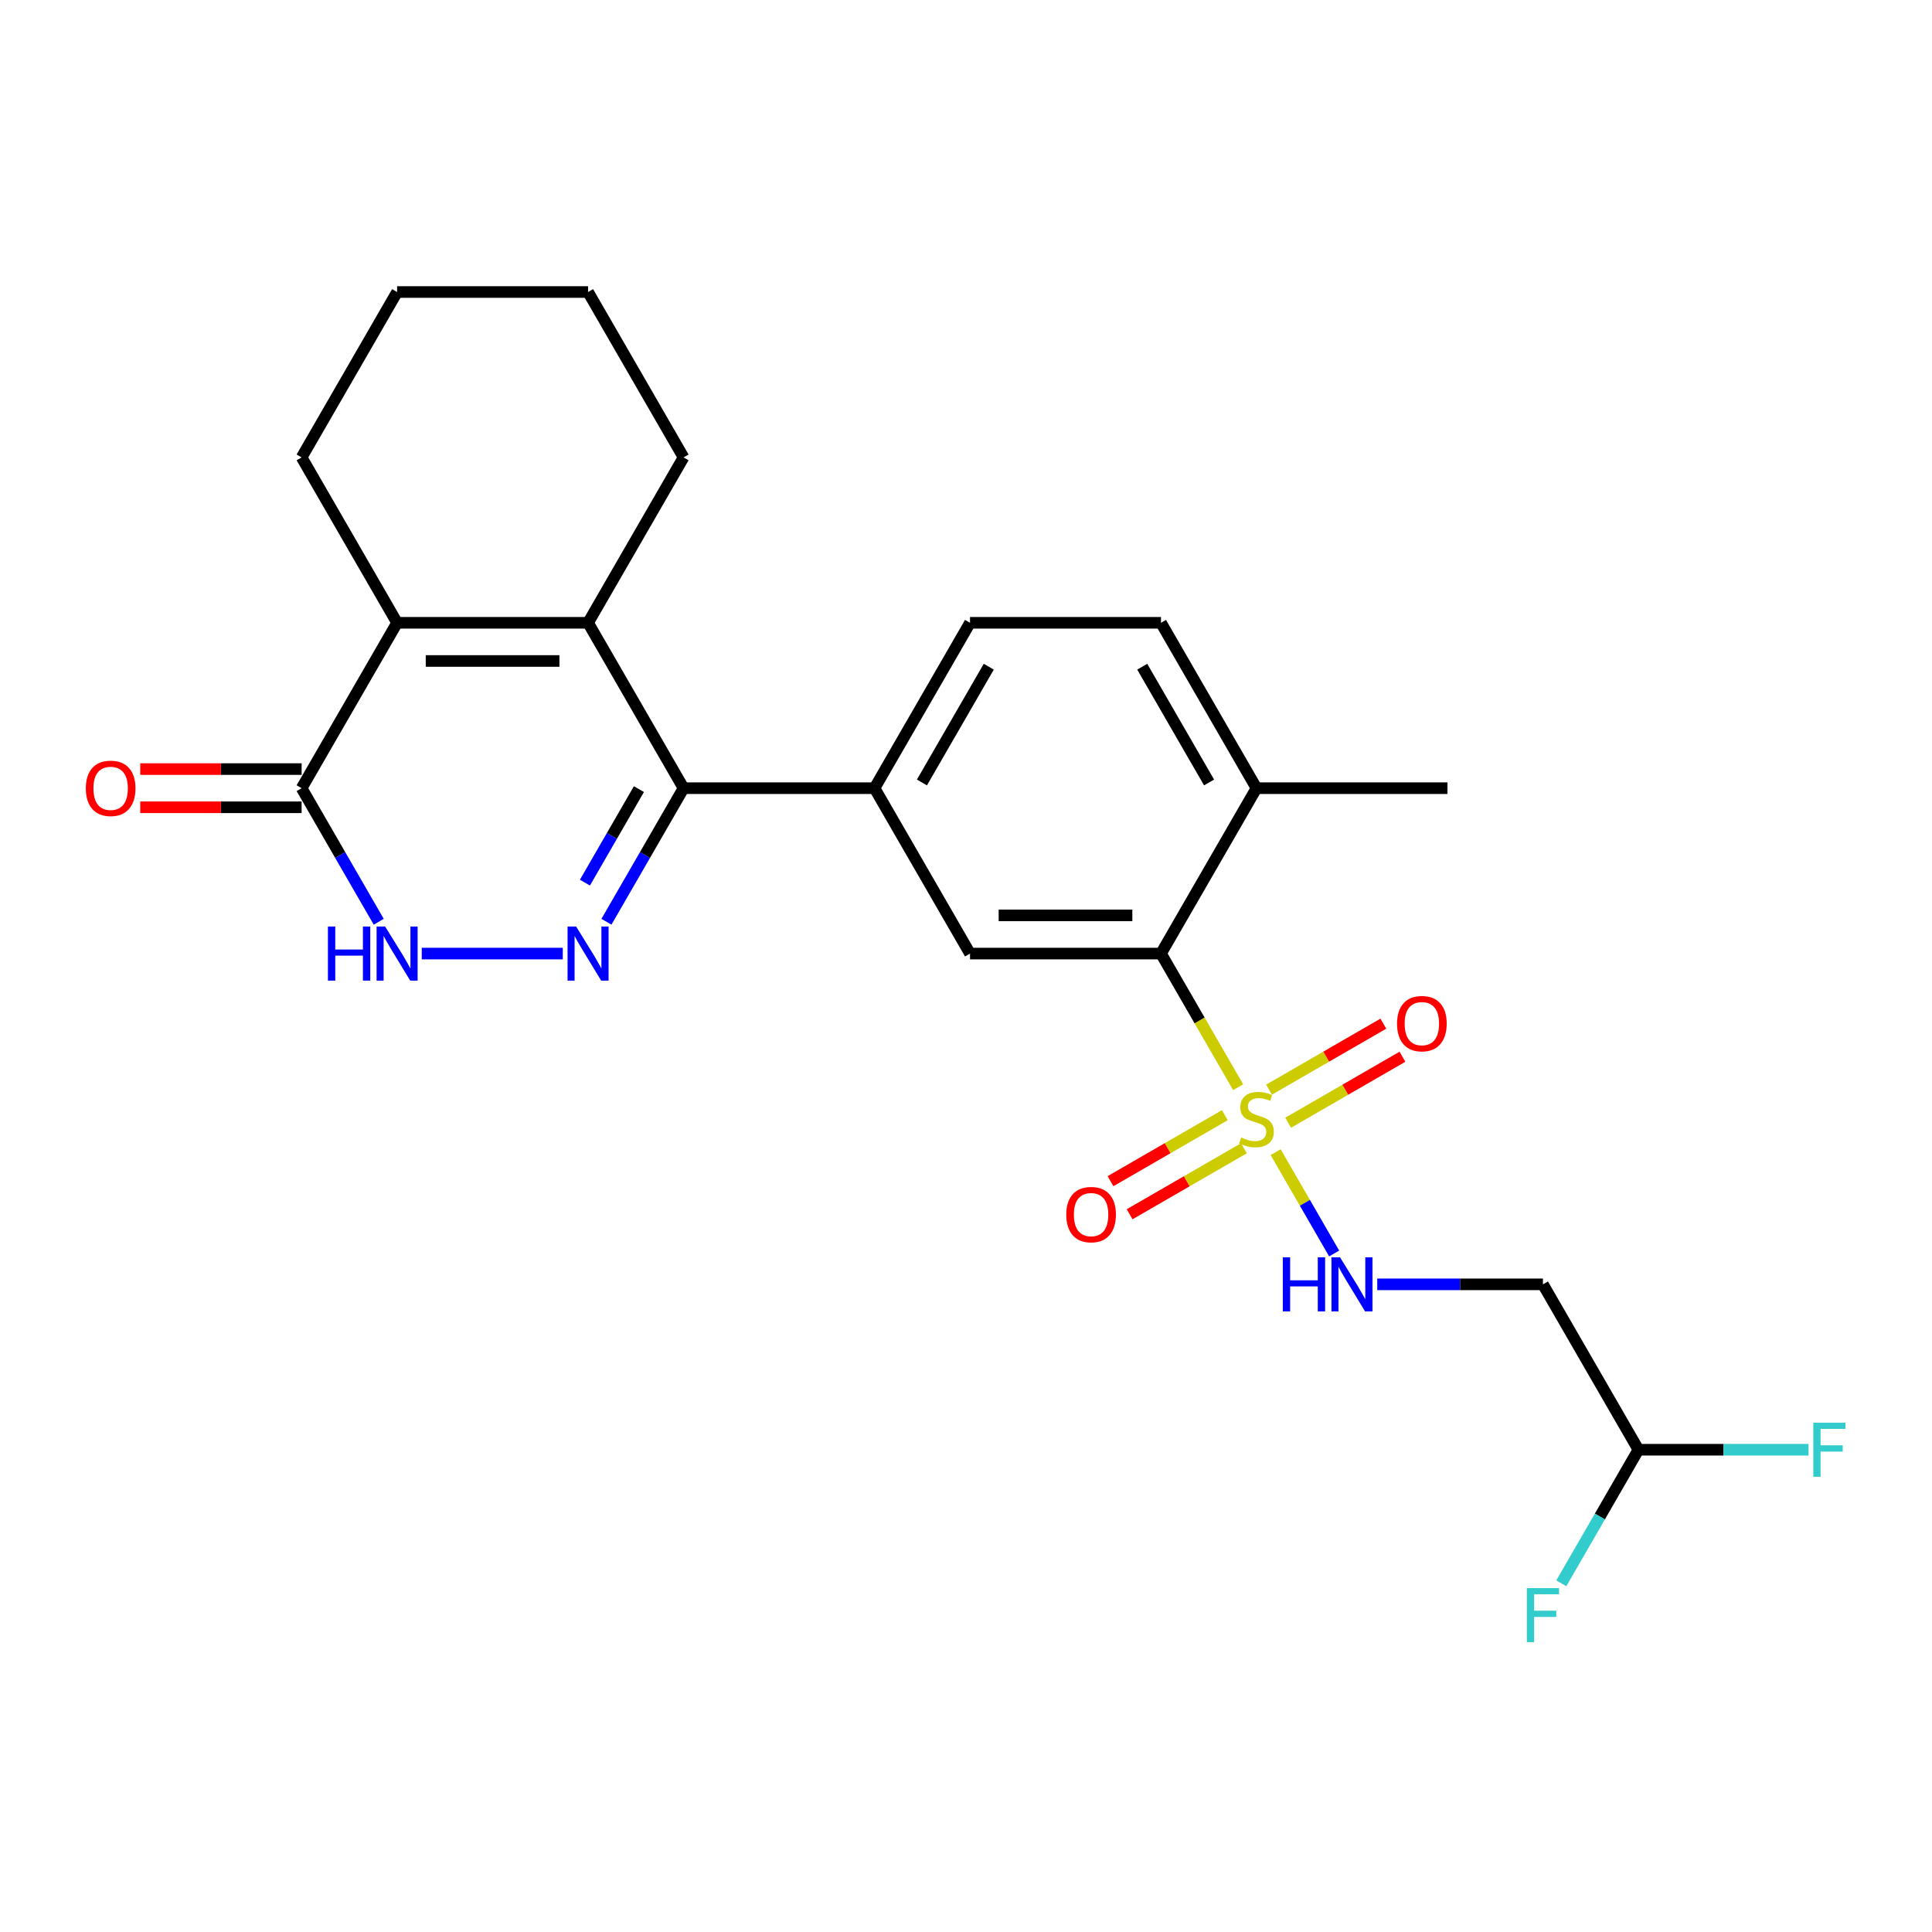 <?xml version='1.0' encoding='iso-8859-1'?>
<svg version='1.1' baseProfile='full'
              xmlns='http://www.w3.org/2000/svg'
                      xmlns:rdkit='http://www.rdkit.org/xml'
                      xmlns:xlink='http://www.w3.org/1999/xlink'
                  xml:space='preserve'
width='1000px' height='1000px' viewBox='0 0 1000 1000'>
<!-- END OF HEADER -->
<rect style='opacity:1.0;fill:#FFFFFF;stroke:none' width='1000' height='1000' x='0' y='0'> </rect>
<path class='bond-5' d='M 640.867,562.742 L 620.898,528.154' style='fill:none;fill-rule:evenodd;stroke:#CCCC00;stroke-width:6px;stroke-linecap:butt;stroke-linejoin:miter;stroke-opacity:1' />
<path class='bond-5' d='M 620.898,528.154 L 600.928,493.567' style='fill:none;fill-rule:evenodd;stroke:#000000;stroke-width:6px;stroke-linecap:butt;stroke-linejoin:miter;stroke-opacity:1' />
<path class='bond-8' d='M 660.271,596.351 L 675.413,622.577' style='fill:none;fill-rule:evenodd;stroke:#CCCC00;stroke-width:6px;stroke-linecap:butt;stroke-linejoin:miter;stroke-opacity:1' />
<path class='bond-8' d='M 675.413,622.577 L 690.554,648.803' style='fill:none;fill-rule:evenodd;stroke:#0000FF;stroke-width:6px;stroke-linecap:butt;stroke-linejoin:miter;stroke-opacity:1' />
<path class='bond-11' d='M 633.963,577.219 L 604.38,594.299' style='fill:none;fill-rule:evenodd;stroke:#CCCC00;stroke-width:6px;stroke-linecap:butt;stroke-linejoin:miter;stroke-opacity:1' />
<path class='bond-11' d='M 604.38,594.299 L 574.796,611.379' style='fill:none;fill-rule:evenodd;stroke:#FF0000;stroke-width:6px;stroke-linecap:butt;stroke-linejoin:miter;stroke-opacity:1' />
<path class='bond-11' d='M 643.848,594.34 L 614.264,611.42' style='fill:none;fill-rule:evenodd;stroke:#CCCC00;stroke-width:6px;stroke-linecap:butt;stroke-linejoin:miter;stroke-opacity:1' />
<path class='bond-11' d='M 614.264,611.42 L 584.681,628.5' style='fill:none;fill-rule:evenodd;stroke:#FF0000;stroke-width:6px;stroke-linecap:butt;stroke-linejoin:miter;stroke-opacity:1' />
<path class='bond-12' d='M 666.741,581.123 L 696.324,564.043' style='fill:none;fill-rule:evenodd;stroke:#CCCC00;stroke-width:6px;stroke-linecap:butt;stroke-linejoin:miter;stroke-opacity:1' />
<path class='bond-12' d='M 696.324,564.043 L 725.908,546.963' style='fill:none;fill-rule:evenodd;stroke:#FF0000;stroke-width:6px;stroke-linecap:butt;stroke-linejoin:miter;stroke-opacity:1' />
<path class='bond-12' d='M 656.856,564.002 L 686.44,546.922' style='fill:none;fill-rule:evenodd;stroke:#CCCC00;stroke-width:6px;stroke-linecap:butt;stroke-linejoin:miter;stroke-opacity:1' />
<path class='bond-12' d='M 686.44,546.922 L 716.023,529.842' style='fill:none;fill-rule:evenodd;stroke:#FF0000;stroke-width:6px;stroke-linecap:butt;stroke-linejoin:miter;stroke-opacity:1' />
<path class='bond-0' d='M 313.894,477.099 L 333.852,442.53' style='fill:none;fill-rule:evenodd;stroke:#0000FF;stroke-width:6px;stroke-linecap:butt;stroke-linejoin:miter;stroke-opacity:1' />
<path class='bond-0' d='M 333.852,442.53 L 353.81,407.962' style='fill:none;fill-rule:evenodd;stroke:#000000;stroke-width:6px;stroke-linecap:butt;stroke-linejoin:miter;stroke-opacity:1' />
<path class='bond-0' d='M 302.76,456.843 L 316.731,432.646' style='fill:none;fill-rule:evenodd;stroke:#0000FF;stroke-width:6px;stroke-linecap:butt;stroke-linejoin:miter;stroke-opacity:1' />
<path class='bond-0' d='M 316.731,432.646 L 330.701,408.448' style='fill:none;fill-rule:evenodd;stroke:#000000;stroke-width:6px;stroke-linecap:butt;stroke-linejoin:miter;stroke-opacity:1' />
<path class='bond-4' d='M 291.299,493.567 L 218.299,493.567' style='fill:none;fill-rule:evenodd;stroke:#0000FF;stroke-width:6px;stroke-linecap:butt;stroke-linejoin:miter;stroke-opacity:1' />
<path class='bond-1' d='M 353.81,407.962 L 452.657,407.962' style='fill:none;fill-rule:evenodd;stroke:#000000;stroke-width:6px;stroke-linecap:butt;stroke-linejoin:miter;stroke-opacity:1' />
<path class='bond-2' d='M 353.81,407.962 L 304.386,322.358' style='fill:none;fill-rule:evenodd;stroke:#000000;stroke-width:6px;stroke-linecap:butt;stroke-linejoin:miter;stroke-opacity:1' />
<path class='bond-3' d='M 304.386,322.358 L 205.539,322.358' style='fill:none;fill-rule:evenodd;stroke:#000000;stroke-width:6px;stroke-linecap:butt;stroke-linejoin:miter;stroke-opacity:1' />
<path class='bond-3' d='M 289.559,342.127 L 220.366,342.127' style='fill:none;fill-rule:evenodd;stroke:#000000;stroke-width:6px;stroke-linecap:butt;stroke-linejoin:miter;stroke-opacity:1' />
<path class='bond-18' d='M 304.386,322.358 L 353.81,236.753' style='fill:none;fill-rule:evenodd;stroke:#000000;stroke-width:6px;stroke-linecap:butt;stroke-linejoin:miter;stroke-opacity:1' />
<path class='bond-6' d='M 205.539,322.358 L 156.115,407.962' style='fill:none;fill-rule:evenodd;stroke:#000000;stroke-width:6px;stroke-linecap:butt;stroke-linejoin:miter;stroke-opacity:1' />
<path class='bond-21' d='M 205.539,322.358 L 156.115,236.753' style='fill:none;fill-rule:evenodd;stroke:#000000;stroke-width:6px;stroke-linecap:butt;stroke-linejoin:miter;stroke-opacity:1' />
<path class='bond-26' d='M 196.031,477.099 L 176.073,442.53' style='fill:none;fill-rule:evenodd;stroke:#0000FF;stroke-width:6px;stroke-linecap:butt;stroke-linejoin:miter;stroke-opacity:1' />
<path class='bond-26' d='M 176.073,442.53 L 156.115,407.962' style='fill:none;fill-rule:evenodd;stroke:#000000;stroke-width:6px;stroke-linecap:butt;stroke-linejoin:miter;stroke-opacity:1' />
<path class='bond-9' d='M 600.928,493.567 L 502.081,493.567' style='fill:none;fill-rule:evenodd;stroke:#000000;stroke-width:6px;stroke-linecap:butt;stroke-linejoin:miter;stroke-opacity:1' />
<path class='bond-9' d='M 586.101,473.797 L 516.908,473.797' style='fill:none;fill-rule:evenodd;stroke:#000000;stroke-width:6px;stroke-linecap:butt;stroke-linejoin:miter;stroke-opacity:1' />
<path class='bond-13' d='M 600.928,493.567 L 650.352,407.962' style='fill:none;fill-rule:evenodd;stroke:#000000;stroke-width:6px;stroke-linecap:butt;stroke-linejoin:miter;stroke-opacity:1' />
<path class='bond-14' d='M 156.115,398.077 L 114.352,398.077' style='fill:none;fill-rule:evenodd;stroke:#000000;stroke-width:6px;stroke-linecap:butt;stroke-linejoin:miter;stroke-opacity:1' />
<path class='bond-14' d='M 114.352,398.077 L 72.589,398.077' style='fill:none;fill-rule:evenodd;stroke:#FF0000;stroke-width:6px;stroke-linecap:butt;stroke-linejoin:miter;stroke-opacity:1' />
<path class='bond-14' d='M 156.115,417.847 L 114.352,417.847' style='fill:none;fill-rule:evenodd;stroke:#000000;stroke-width:6px;stroke-linecap:butt;stroke-linejoin:miter;stroke-opacity:1' />
<path class='bond-14' d='M 114.352,417.847 L 72.589,417.847' style='fill:none;fill-rule:evenodd;stroke:#FF0000;stroke-width:6px;stroke-linecap:butt;stroke-linejoin:miter;stroke-opacity:1' />
<path class='bond-7' d='M 452.657,407.962 L 502.081,493.567' style='fill:none;fill-rule:evenodd;stroke:#000000;stroke-width:6px;stroke-linecap:butt;stroke-linejoin:miter;stroke-opacity:1' />
<path class='bond-25' d='M 452.657,407.962 L 502.081,322.358' style='fill:none;fill-rule:evenodd;stroke:#000000;stroke-width:6px;stroke-linecap:butt;stroke-linejoin:miter;stroke-opacity:1' />
<path class='bond-25' d='M 477.192,405.006 L 511.788,345.083' style='fill:none;fill-rule:evenodd;stroke:#000000;stroke-width:6px;stroke-linecap:butt;stroke-linejoin:miter;stroke-opacity:1' />
<path class='bond-10' d='M 712.863,664.775 L 755.743,664.775' style='fill:none;fill-rule:evenodd;stroke:#0000FF;stroke-width:6px;stroke-linecap:butt;stroke-linejoin:miter;stroke-opacity:1' />
<path class='bond-10' d='M 755.743,664.775 L 798.623,664.775' style='fill:none;fill-rule:evenodd;stroke:#000000;stroke-width:6px;stroke-linecap:butt;stroke-linejoin:miter;stroke-opacity:1' />
<path class='bond-16' d='M 798.623,664.775 L 848.047,750.38' style='fill:none;fill-rule:evenodd;stroke:#000000;stroke-width:6px;stroke-linecap:butt;stroke-linejoin:miter;stroke-opacity:1' />
<path class='bond-17' d='M 650.352,407.962 L 600.928,322.358' style='fill:none;fill-rule:evenodd;stroke:#000000;stroke-width:6px;stroke-linecap:butt;stroke-linejoin:miter;stroke-opacity:1' />
<path class='bond-17' d='M 625.818,405.006 L 591.221,345.083' style='fill:none;fill-rule:evenodd;stroke:#000000;stroke-width:6px;stroke-linecap:butt;stroke-linejoin:miter;stroke-opacity:1' />
<path class='bond-22' d='M 650.352,407.962 L 749.199,407.962' style='fill:none;fill-rule:evenodd;stroke:#000000;stroke-width:6px;stroke-linecap:butt;stroke-linejoin:miter;stroke-opacity:1' />
<path class='bond-15' d='M 502.081,322.358 L 600.928,322.358' style='fill:none;fill-rule:evenodd;stroke:#000000;stroke-width:6px;stroke-linecap:butt;stroke-linejoin:miter;stroke-opacity:1' />
<path class='bond-19' d='M 848.047,750.38 L 892.074,750.38' style='fill:none;fill-rule:evenodd;stroke:#000000;stroke-width:6px;stroke-linecap:butt;stroke-linejoin:miter;stroke-opacity:1' />
<path class='bond-19' d='M 892.074,750.38 L 936.1,750.38' style='fill:none;fill-rule:evenodd;stroke:#33CCCC;stroke-width:6px;stroke-linecap:butt;stroke-linejoin:miter;stroke-opacity:1' />
<path class='bond-20' d='M 848.047,750.38 L 828.089,784.948' style='fill:none;fill-rule:evenodd;stroke:#000000;stroke-width:6px;stroke-linecap:butt;stroke-linejoin:miter;stroke-opacity:1' />
<path class='bond-20' d='M 828.089,784.948 L 808.131,819.516' style='fill:none;fill-rule:evenodd;stroke:#33CCCC;stroke-width:6px;stroke-linecap:butt;stroke-linejoin:miter;stroke-opacity:1' />
<path class='bond-23' d='M 353.81,236.753 L 304.386,151.149' style='fill:none;fill-rule:evenodd;stroke:#000000;stroke-width:6px;stroke-linecap:butt;stroke-linejoin:miter;stroke-opacity:1' />
<path class='bond-27' d='M 156.115,236.753 L 205.539,151.149' style='fill:none;fill-rule:evenodd;stroke:#000000;stroke-width:6px;stroke-linecap:butt;stroke-linejoin:miter;stroke-opacity:1' />
<path class='bond-24' d='M 304.386,151.149 L 205.539,151.149' style='fill:none;fill-rule:evenodd;stroke:#000000;stroke-width:6px;stroke-linecap:butt;stroke-linejoin:miter;stroke-opacity:1' />
<path  class='atom-0' d='M 642.444 588.779
Q 642.761 588.898, 644.065 589.451
Q 645.37 590.005, 646.794 590.36
Q 648.256 590.677, 649.68 590.677
Q 652.329 590.677, 653.871 589.412
Q 655.413 588.107, 655.413 585.853
Q 655.413 584.311, 654.622 583.362
Q 653.871 582.413, 652.685 581.899
Q 651.499 581.385, 649.522 580.792
Q 647.031 580.041, 645.528 579.329
Q 644.065 578.617, 642.998 577.115
Q 641.97 575.612, 641.97 573.082
Q 641.97 569.563, 644.342 567.388
Q 646.754 565.214, 651.499 565.214
Q 654.741 565.214, 658.418 566.756
L 657.509 569.8
Q 654.148 568.416, 651.617 568.416
Q 648.889 568.416, 647.387 569.563
Q 645.884 570.67, 645.924 572.607
Q 645.924 574.11, 646.675 575.019
Q 647.466 575.929, 648.573 576.443
Q 649.719 576.957, 651.617 577.55
Q 654.148 578.341, 655.65 579.131
Q 657.153 579.922, 658.22 581.543
Q 659.327 583.125, 659.327 585.853
Q 659.327 589.728, 656.718 591.823
Q 654.148 593.879, 649.838 593.879
Q 647.347 593.879, 645.449 593.326
Q 643.591 592.812, 641.377 591.902
L 642.444 588.779
' fill='#CCCC00'/>
<path  class='atom-1' d='M 298.198 479.57
L 307.371 494.397
Q 308.281 495.86, 309.744 498.509
Q 311.206 501.158, 311.286 501.316
L 311.286 479.57
L 315.002 479.57
L 315.002 507.563
L 311.167 507.563
L 301.322 491.352
Q 300.175 489.454, 298.949 487.28
Q 297.763 485.105, 297.407 484.433
L 297.407 507.563
L 293.77 507.563
L 293.77 479.57
L 298.198 479.57
' fill='#0000FF'/>
<path  class='atom-5' d='M 169.736 479.57
L 173.532 479.57
L 173.532 491.471
L 187.845 491.471
L 187.845 479.57
L 191.641 479.57
L 191.641 507.563
L 187.845 507.563
L 187.845 494.634
L 173.532 494.634
L 173.532 507.563
L 169.736 507.563
L 169.736 479.57
' fill='#0000FF'/>
<path  class='atom-5' d='M 199.351 479.57
L 208.524 494.397
Q 209.433 495.86, 210.896 498.509
Q 212.359 501.158, 212.438 501.316
L 212.438 479.57
L 216.155 479.57
L 216.155 507.563
L 212.32 507.563
L 202.474 491.352
Q 201.328 489.454, 200.102 487.28
Q 198.916 485.105, 198.56 484.433
L 198.56 507.563
L 194.922 507.563
L 194.922 479.57
L 199.351 479.57
' fill='#0000FF'/>
<path  class='atom-9' d='M 663.973 650.779
L 667.769 650.779
L 667.769 662.68
L 682.082 662.68
L 682.082 650.779
L 685.878 650.779
L 685.878 678.772
L 682.082 678.772
L 682.082 665.843
L 667.769 665.843
L 667.769 678.772
L 663.973 678.772
L 663.973 650.779
' fill='#0000FF'/>
<path  class='atom-9' d='M 693.588 650.779
L 702.761 665.606
Q 703.67 667.069, 705.133 669.718
Q 706.596 672.367, 706.675 672.525
L 706.675 650.779
L 710.392 650.779
L 710.392 678.772
L 706.557 678.772
L 696.711 662.561
Q 695.565 660.663, 694.339 658.489
Q 693.153 656.314, 692.797 655.642
L 692.797 678.772
L 689.16 678.772
L 689.16 650.779
L 693.588 650.779
' fill='#0000FF'/>
<path  class='atom-12' d='M 551.897 628.674
Q 551.897 621.952, 555.219 618.196
Q 558.54 614.44, 564.748 614.44
Q 570.955 614.44, 574.277 618.196
Q 577.598 621.952, 577.598 628.674
Q 577.598 635.474, 574.237 639.349
Q 570.876 643.185, 564.748 643.185
Q 558.58 643.185, 555.219 639.349
Q 551.897 635.514, 551.897 628.674
M 564.748 640.021
Q 569.018 640.021, 571.311 637.175
Q 573.644 634.288, 573.644 628.674
Q 573.644 623.178, 571.311 620.41
Q 569.018 617.603, 564.748 617.603
Q 560.477 617.603, 558.145 620.371
Q 555.851 623.138, 555.851 628.674
Q 555.851 634.328, 558.145 637.175
Q 560.477 640.021, 564.748 640.021
' fill='#FF0000'/>
<path  class='atom-13' d='M 723.106 529.826
Q 723.106 523.105, 726.428 519.348
Q 729.749 515.592, 735.956 515.592
Q 742.164 515.592, 745.485 519.348
Q 748.807 523.105, 748.807 529.826
Q 748.807 536.627, 745.446 540.502
Q 742.085 544.337, 735.956 544.337
Q 729.788 544.337, 726.428 540.502
Q 723.106 536.667, 723.106 529.826
M 735.956 541.174
Q 740.227 541.174, 742.52 538.327
Q 744.853 535.441, 744.853 529.826
Q 744.853 524.33, 742.52 521.563
Q 740.227 518.755, 735.956 518.755
Q 731.686 518.755, 729.353 521.523
Q 727.06 524.291, 727.06 529.826
Q 727.06 535.48, 729.353 538.327
Q 731.686 541.174, 735.956 541.174
' fill='#FF0000'/>
<path  class='atom-15' d='M 44.417 408.041
Q 44.417 401.32, 47.739 397.563
Q 51.06 393.807, 57.267 393.807
Q 63.475 393.807, 66.796 397.563
Q 70.118 401.32, 70.118 408.041
Q 70.118 414.842, 66.757 418.717
Q 63.396 422.552, 57.267 422.552
Q 51.099 422.552, 47.739 418.717
Q 44.417 414.881, 44.417 408.041
M 57.267 419.389
Q 61.538 419.389, 63.831 416.542
Q 66.164 413.656, 66.164 408.041
Q 66.164 402.545, 63.831 399.778
Q 61.538 396.97, 57.267 396.97
Q 52.997 396.97, 50.664 399.738
Q 48.371 402.506, 48.371 408.041
Q 48.371 413.695, 50.664 416.542
Q 52.997 419.389, 57.267 419.389
' fill='#FF0000'/>
<path  class='atom-20' d='M 938.571 736.383
L 955.217 736.383
L 955.217 739.586
L 942.328 739.586
L 942.328 748.086
L 953.794 748.086
L 953.794 751.329
L 942.328 751.329
L 942.328 764.376
L 938.571 764.376
L 938.571 736.383
' fill='#33CCCC'/>
<path  class='atom-21' d='M 790.3 821.987
L 806.946 821.987
L 806.946 825.19
L 794.056 825.19
L 794.056 833.691
L 805.523 833.691
L 805.523 836.933
L 794.056 836.933
L 794.056 849.981
L 790.3 849.981
L 790.3 821.987
' fill='#33CCCC'/>
</svg>
